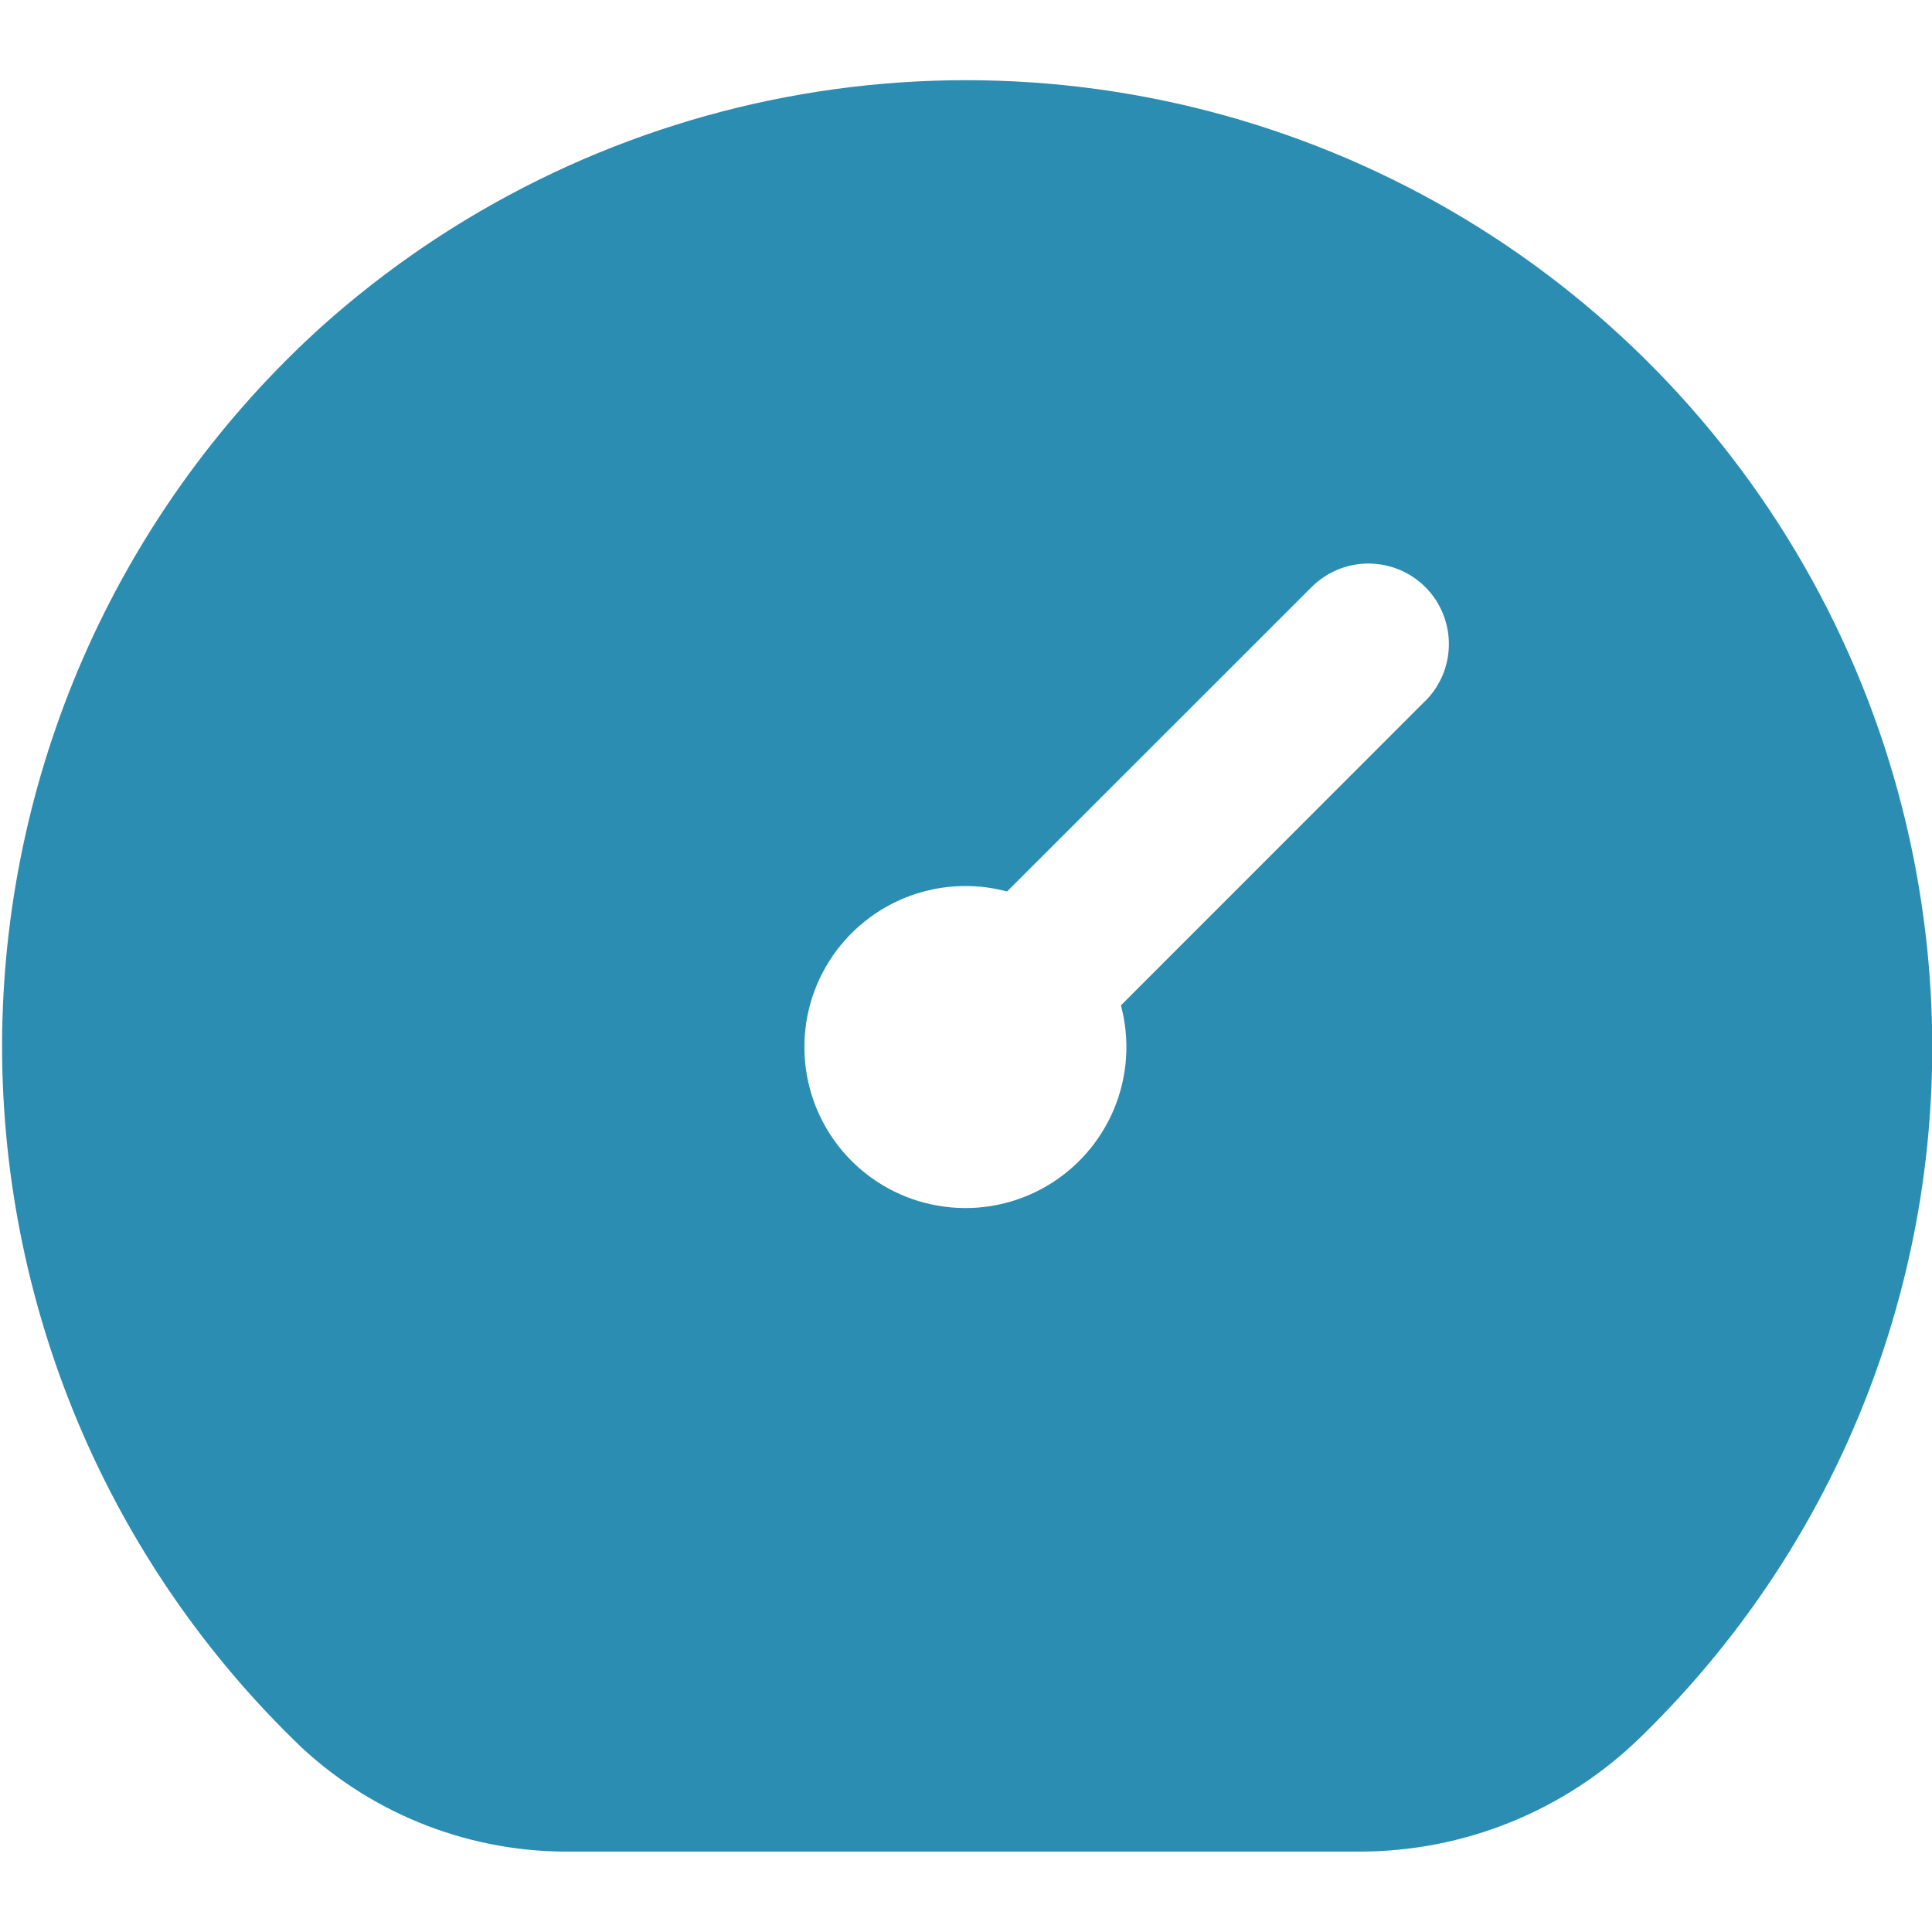 <?xml version="1.0" encoding="UTF-8"?> <svg xmlns="http://www.w3.org/2000/svg" width="16" height="16" viewBox="0 0 16 16" fill="none"><g clip-path="url(#clip0_32_6759)"><path d="M15.933 7.625C15.744 6.182 15.164 4.817 14.257 3.679C13.35 2.54 12.149 1.67 10.784 1.164C9.419 0.657 7.941 0.533 6.511 0.804C5.081 1.075 3.751 1.731 2.666 2.702C1.846 3.443 1.188 4.345 0.732 5.352C0.277 6.358 0.034 7.448 0.018 8.553C0.003 9.658 0.216 10.754 0.643 11.773C1.07 12.792 1.703 13.712 2.502 14.476C3.111 15.039 3.913 15.346 4.742 15.334H11.253C12.127 15.336 12.967 14.994 13.591 14.382C14.481 13.516 15.157 12.454 15.563 11.281C15.97 10.108 16.096 8.856 15.933 7.625ZM11.803 5.805L9.283 8.326C9.359 8.61 9.339 8.91 9.227 9.182C9.114 9.453 8.916 9.679 8.662 9.826C8.407 9.973 8.112 10.032 7.821 9.993C7.53 9.955 7.26 9.822 7.052 9.614C6.845 9.407 6.711 9.136 6.673 8.845C6.635 8.554 6.693 8.259 6.84 8.005C6.987 7.75 7.214 7.552 7.485 7.439C7.756 7.327 8.057 7.307 8.34 7.383L10.861 4.863C10.986 4.738 11.155 4.667 11.332 4.667C11.509 4.667 11.679 4.737 11.804 4.862C11.929 4.987 11.999 5.157 11.999 5.334C11.999 5.511 11.929 5.68 11.804 5.805H11.803Z" fill="#2B8DB2"></path></g><defs><clipPath id="clip0_32_6759"><rect width="16" height="16" fill="white"></rect></clipPath></defs></svg> 